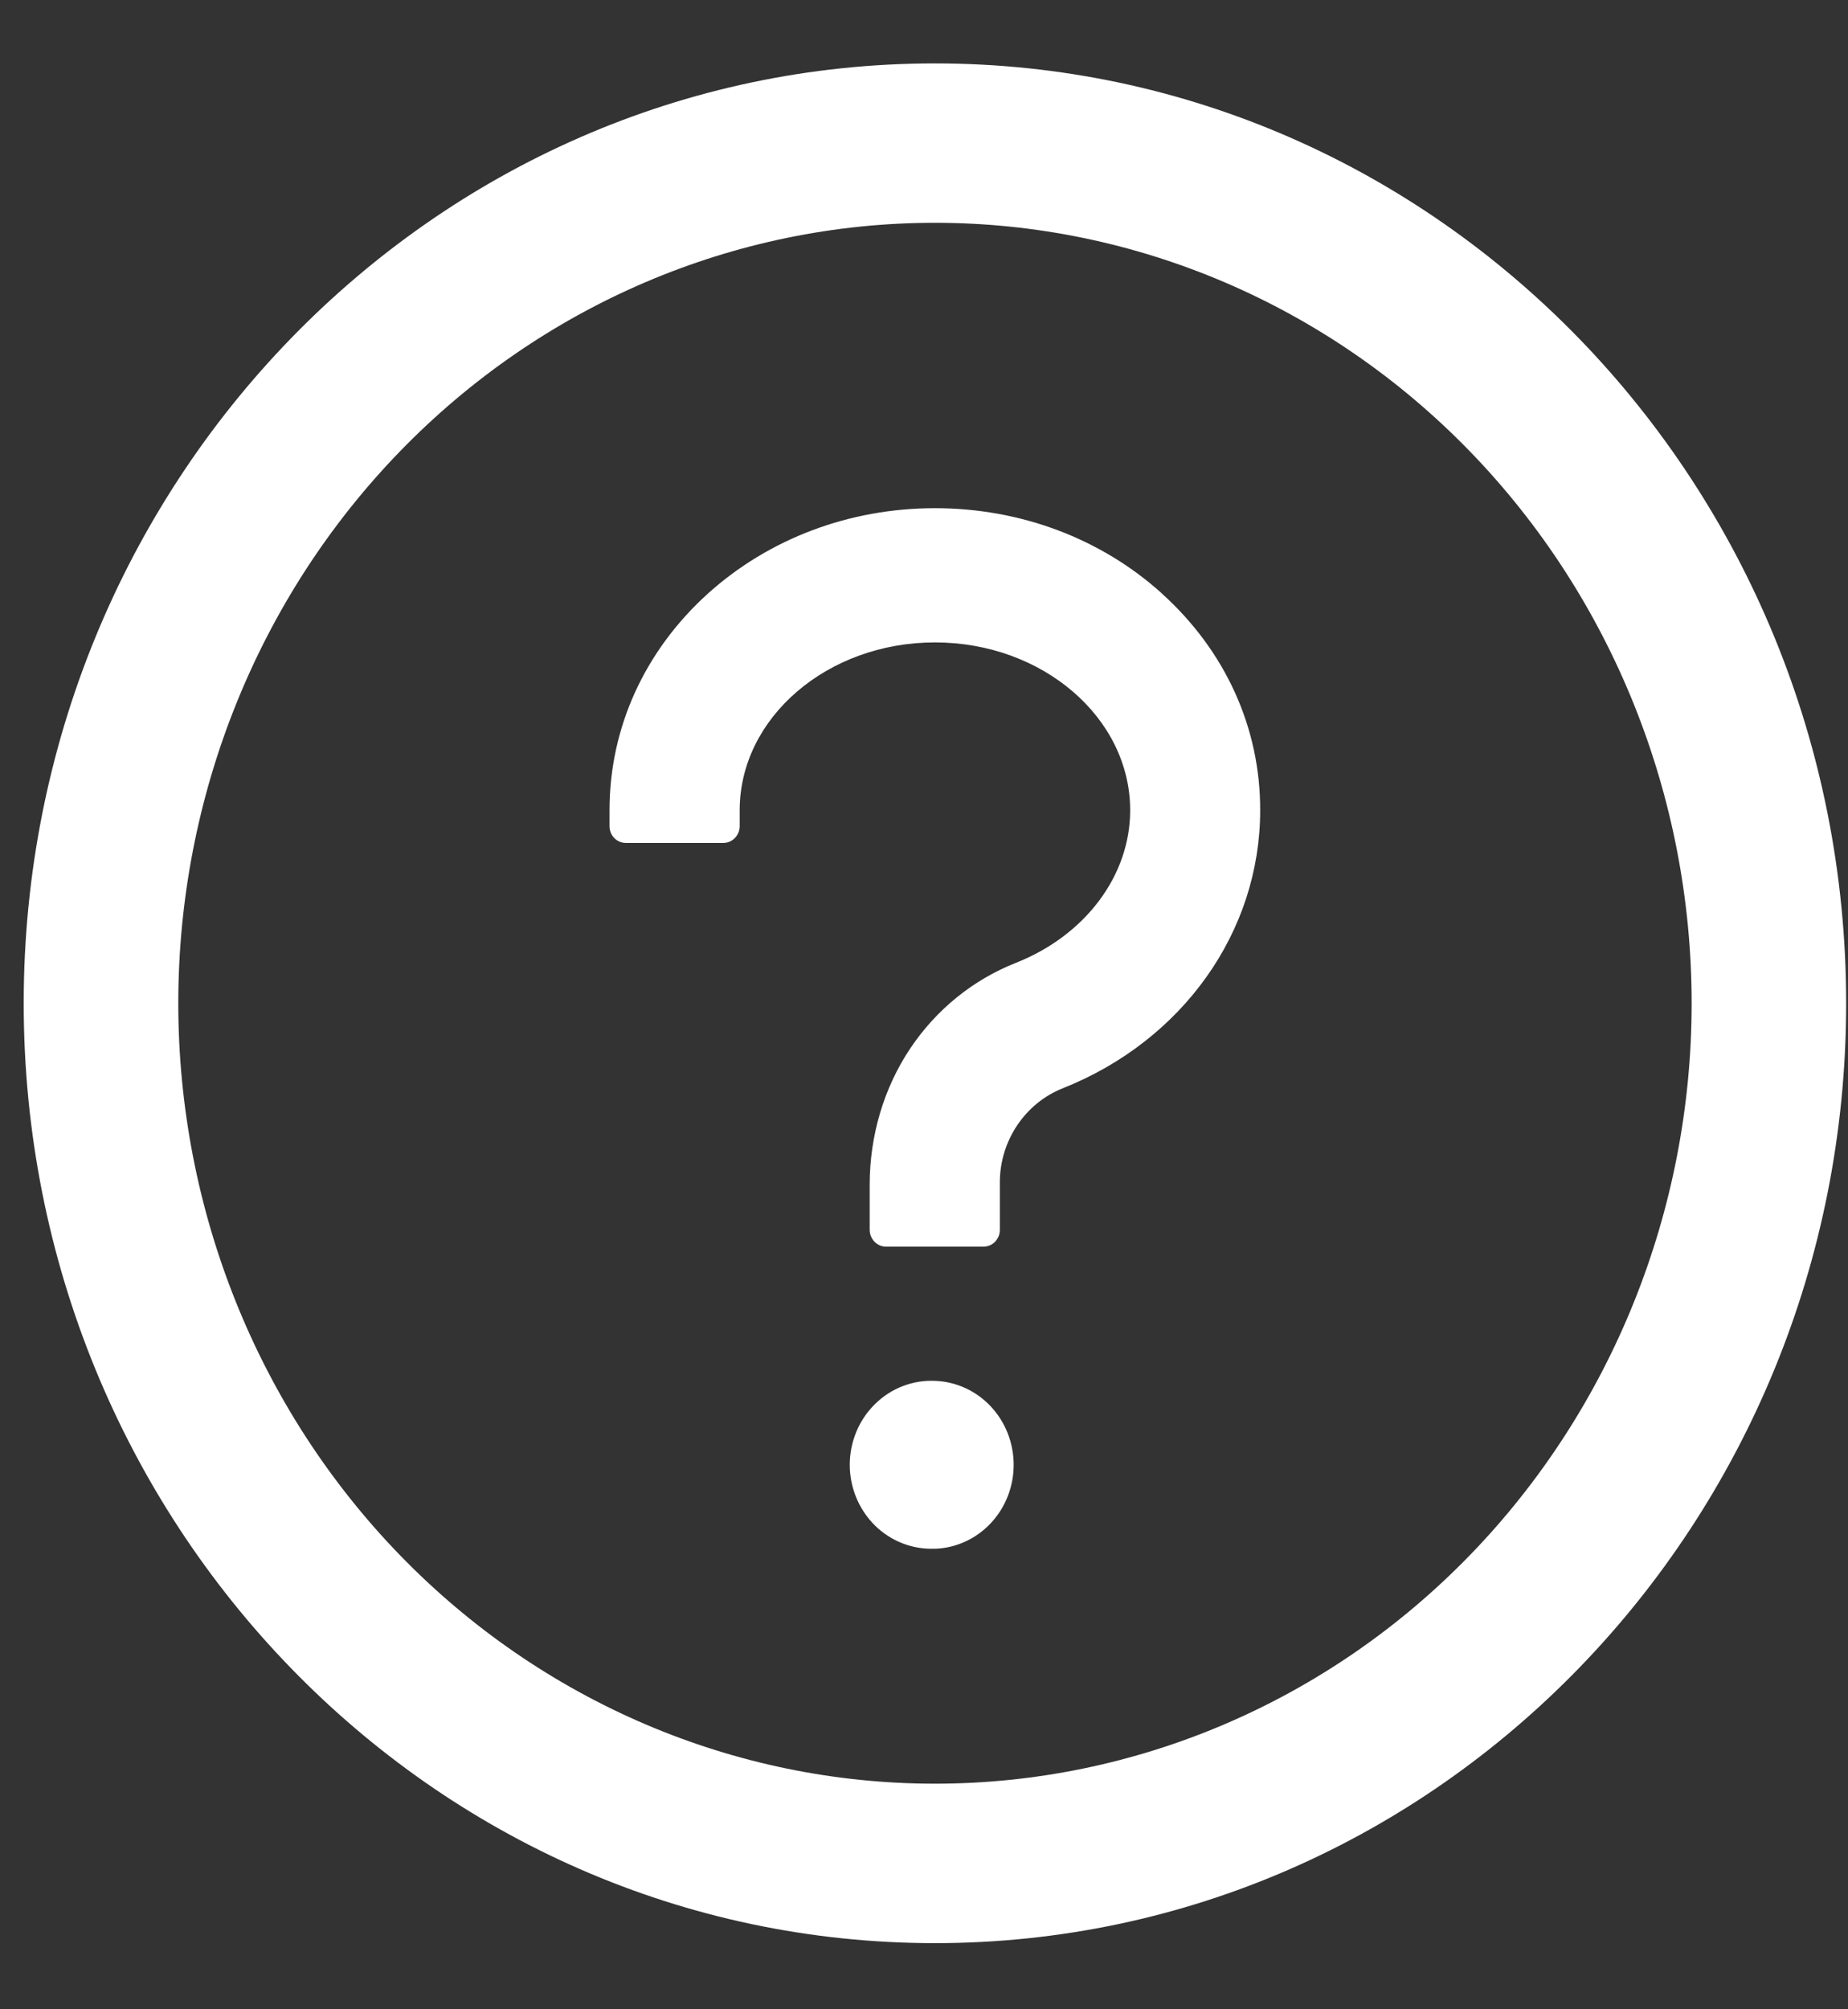 <svg width="23" height="25" viewBox="0 0 23 25" fill="none" xmlns="http://www.w3.org/2000/svg">
<rect x="0" y="0" width="23" height="25" fill="#333333" stroke="none"/>
<g id="Group 25">
<path id="Vector" d="M0.295 12.483C0.295 6.025 5.374 0.789 11.636 0.789C17.899 0.789 22.977 6.025 22.977 12.483C22.977 18.94 17.899 24.177 11.636 24.177C5.374 24.177 0.295 18.94 0.295 12.483ZM2.219 12.483C2.219 15.058 3.211 17.528 4.977 19.349C6.743 21.17 9.139 22.193 11.636 22.193C14.134 22.193 16.529 21.17 18.295 19.349C20.061 17.528 21.054 15.058 21.054 12.483C21.054 9.907 20.061 7.438 18.295 5.617C16.529 3.796 14.134 2.772 11.636 2.772C9.139 2.772 6.743 3.796 4.977 5.617C3.211 7.438 2.219 9.907 2.219 12.483ZM14.462 7.385C13.701 6.698 12.699 6.323 11.636 6.323C10.573 6.323 9.571 6.701 8.811 7.385C8.022 8.098 7.586 9.056 7.586 10.08V10.28C7.586 10.395 7.676 10.488 7.789 10.488H9.003C9.057 10.488 9.108 10.466 9.146 10.427C9.184 10.388 9.206 10.335 9.206 10.28V10.082C9.206 8.93 10.297 7.993 11.636 7.993C12.976 7.993 14.066 8.93 14.066 10.082C14.066 10.893 13.509 11.637 12.646 11.979C12.109 12.191 11.653 12.561 11.328 13.046C10.996 13.543 10.824 14.138 10.824 14.74V15.302C10.824 15.416 10.915 15.511 11.026 15.511H12.241C12.268 15.511 12.294 15.505 12.319 15.495C12.343 15.485 12.366 15.469 12.385 15.45C12.403 15.43 12.418 15.407 12.429 15.382C12.439 15.356 12.444 15.329 12.444 15.302V14.71C12.444 14.196 12.757 13.727 13.226 13.541C14.72 12.948 15.684 11.592 15.684 10.083C15.687 9.057 15.251 8.099 14.462 7.386V7.385ZM11.636 19.269C11.499 19.275 11.363 19.253 11.234 19.203C11.106 19.154 10.989 19.078 10.89 18.981C10.791 18.883 10.712 18.766 10.658 18.636C10.604 18.506 10.576 18.366 10.576 18.225C10.576 18.084 10.604 17.944 10.658 17.814C10.712 17.684 10.791 17.567 10.89 17.47C10.989 17.372 11.106 17.296 11.234 17.247C11.363 17.197 11.499 17.175 11.636 17.181C11.899 17.19 12.148 17.304 12.331 17.499C12.514 17.694 12.616 17.954 12.616 18.226C12.616 18.497 12.514 18.757 12.331 18.952C12.148 19.147 11.899 19.261 11.636 19.27V19.269Z" fill="white"/>
</g>
</svg>
